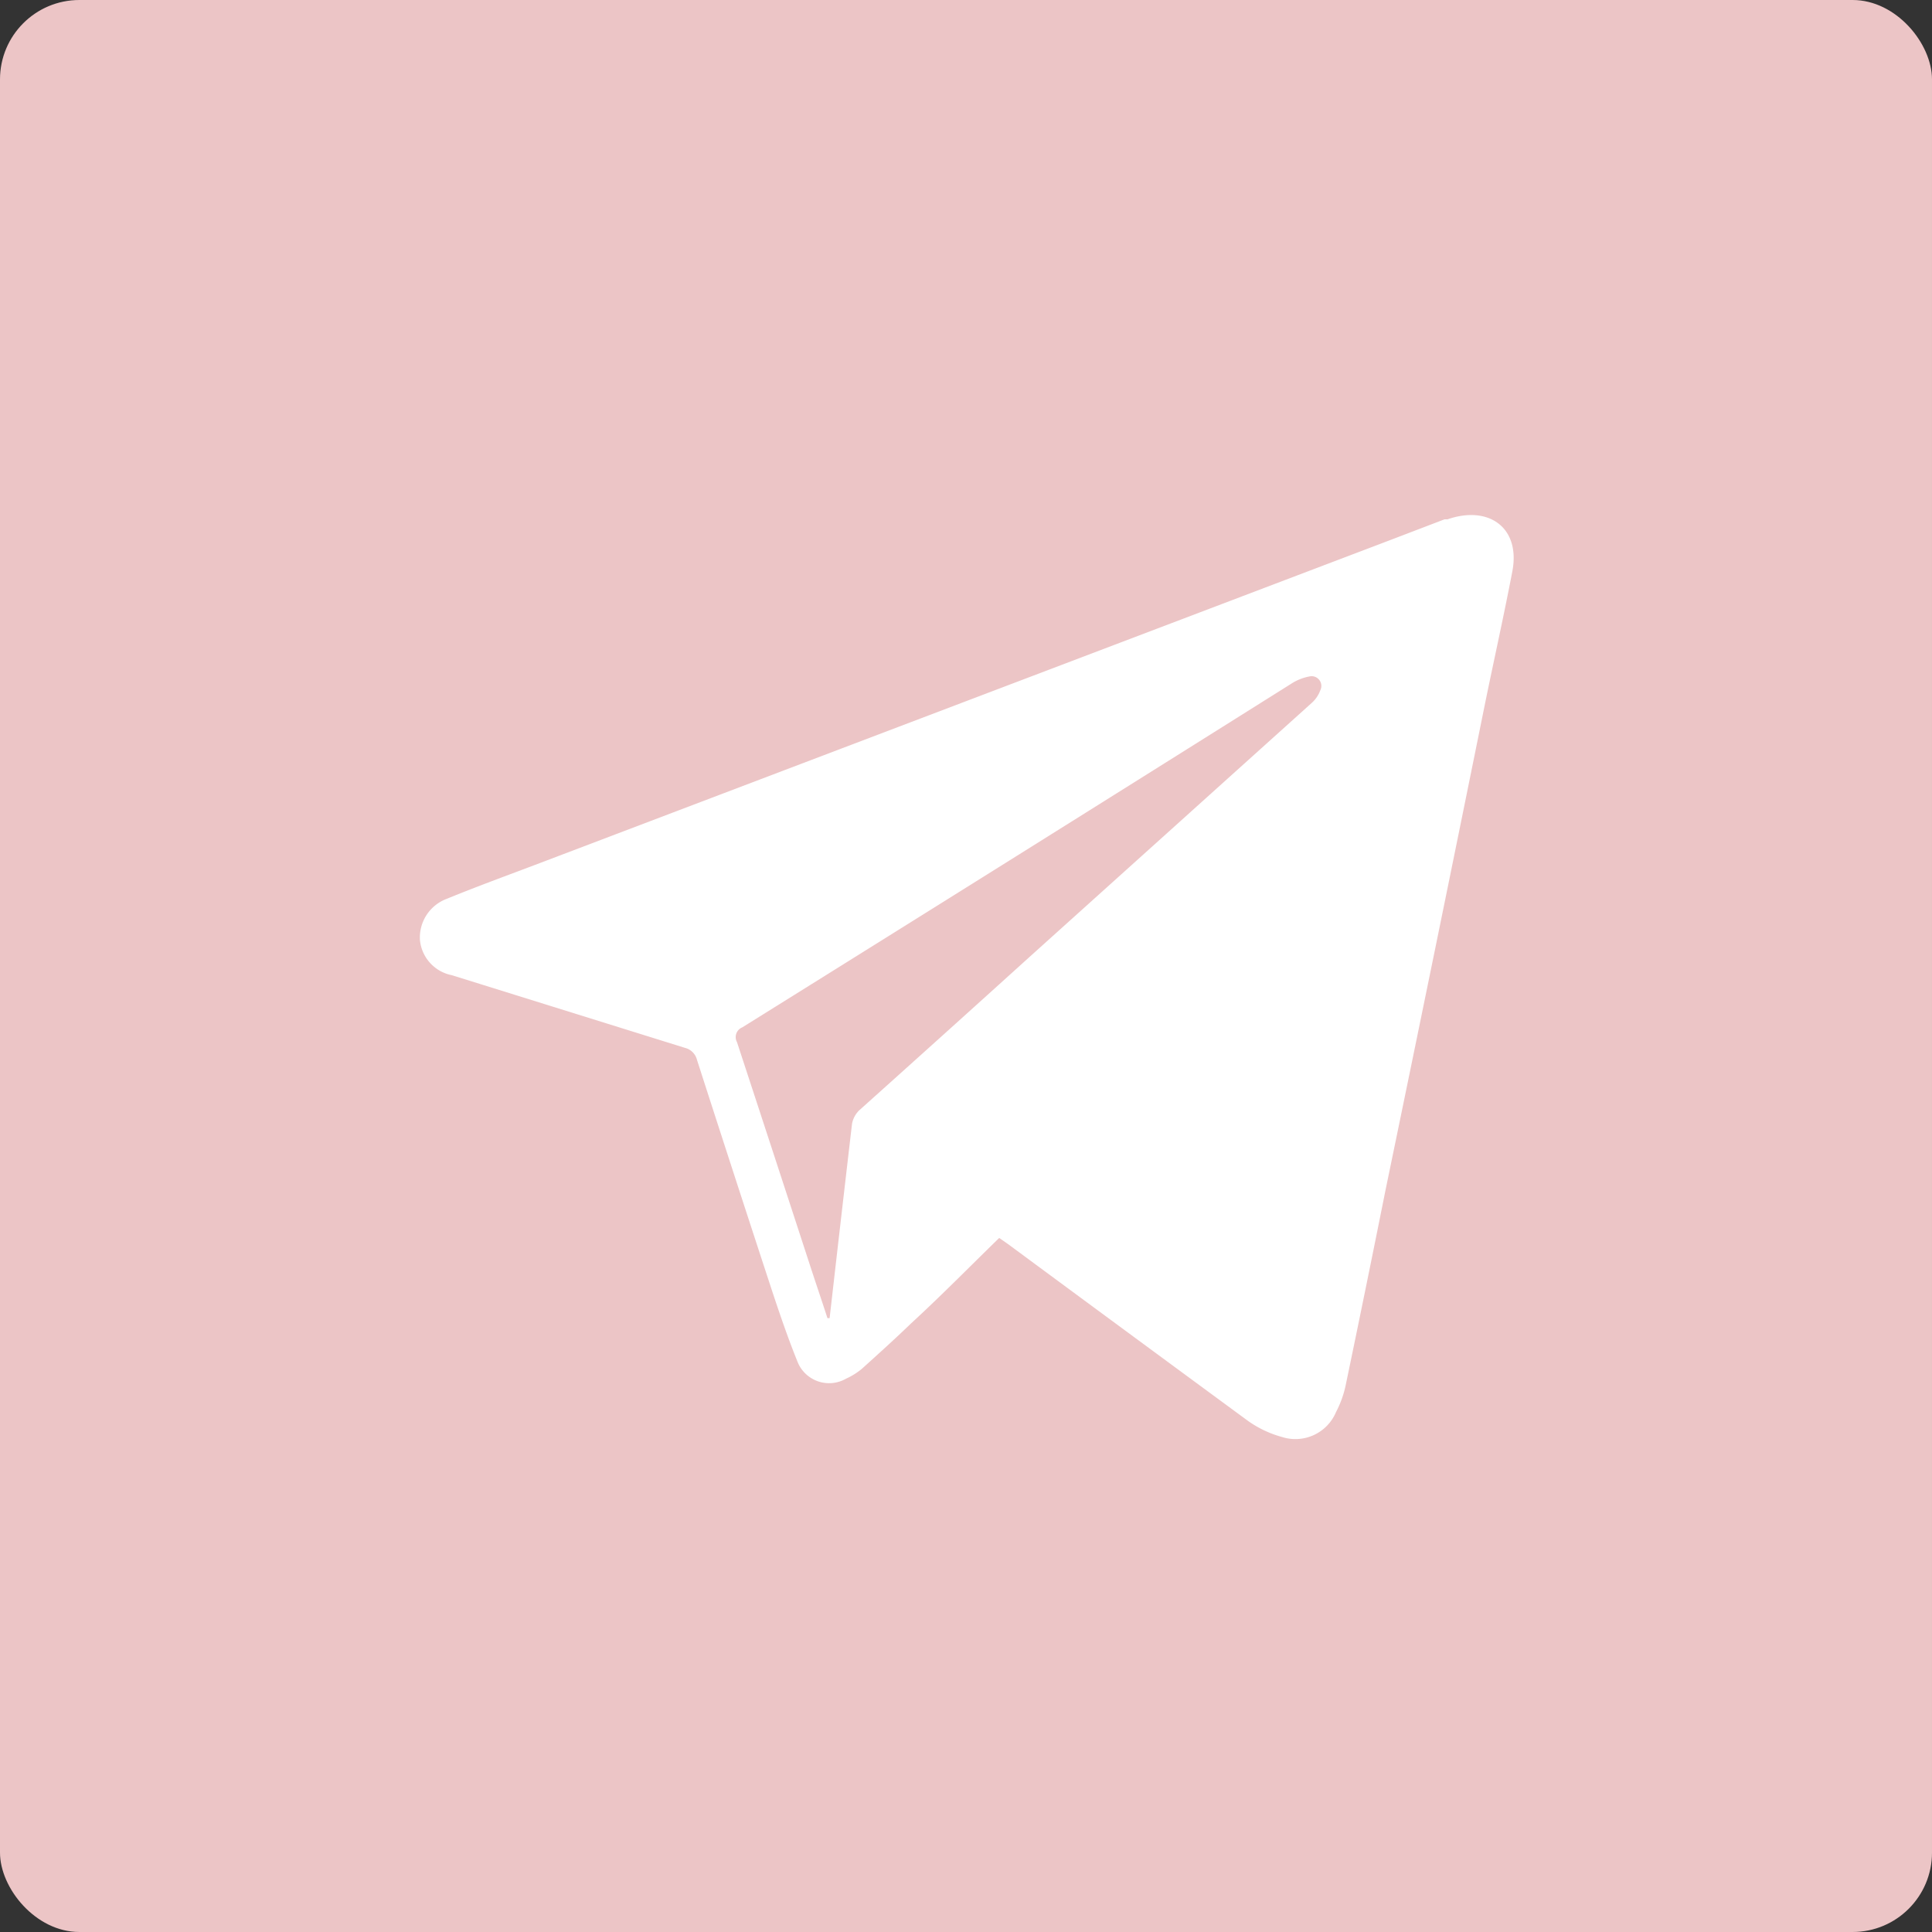 <svg id="Слой_1" data-name="Слой 1" xmlns="http://www.w3.org/2000/svg" viewBox="0 0 71.54 71.54"><rect x="0" y="0" width="71.54" height="71.54" fill="#333333" stroke="none"/><defs><style>.cls-1{fill:#ecc5c6;}.cls-2{fill:#fff;}</style></defs><rect class="cls-1" width="71.54" height="71.54" rx="2.94"/><path class="cls-2" d="M53.6,19.23l-.11,0-2.12.81L20.25,31.86c-1.23.47-2.48.92-3.7,1.42a1.53,1.53,0,0,0-1,1.53,1.47,1.47,0,0,0,1.18,1.3l8.63,2.69a.61.61,0,0,1,.45.45q1.36,4.22,2.74,8.43c.31.94.63,1.88,1,2.79a1.26,1.26,0,0,0,1.78.58,2.55,2.55,0,0,0,.59-.37c.61-.55,1.22-1.1,1.81-1.67,1.09-1,2.17-2.1,3.27-3.17l.33.23q4.44,3.28,8.89,6.55a4,4,0,0,0,1.25.59,1.63,1.63,0,0,0,2-.92,3.85,3.85,0,0,0,.36-1q.75-3.6,1.47-7.2Q53.18,35,55,26c.33-1.61.69-3.22,1-4.84S55.13,18.7,53.6,19.23Zm-4.71,6.33a1.16,1.16,0,0,1-.32.47L38.15,35.41Q35,38.26,31.81,41.12a.94.94,0,0,0-.26.49q-.42,3.6-.83,7.2l-.08,0c-.23-.71-.47-1.41-.7-2.12q-1.32-4.05-2.65-8.1a.39.39,0,0,1,.2-.55Q37.66,31.7,47.81,25.32a1.85,1.85,0,0,1,.67-.27A.36.36,0,0,1,48.89,25.56Z"/></svg>
